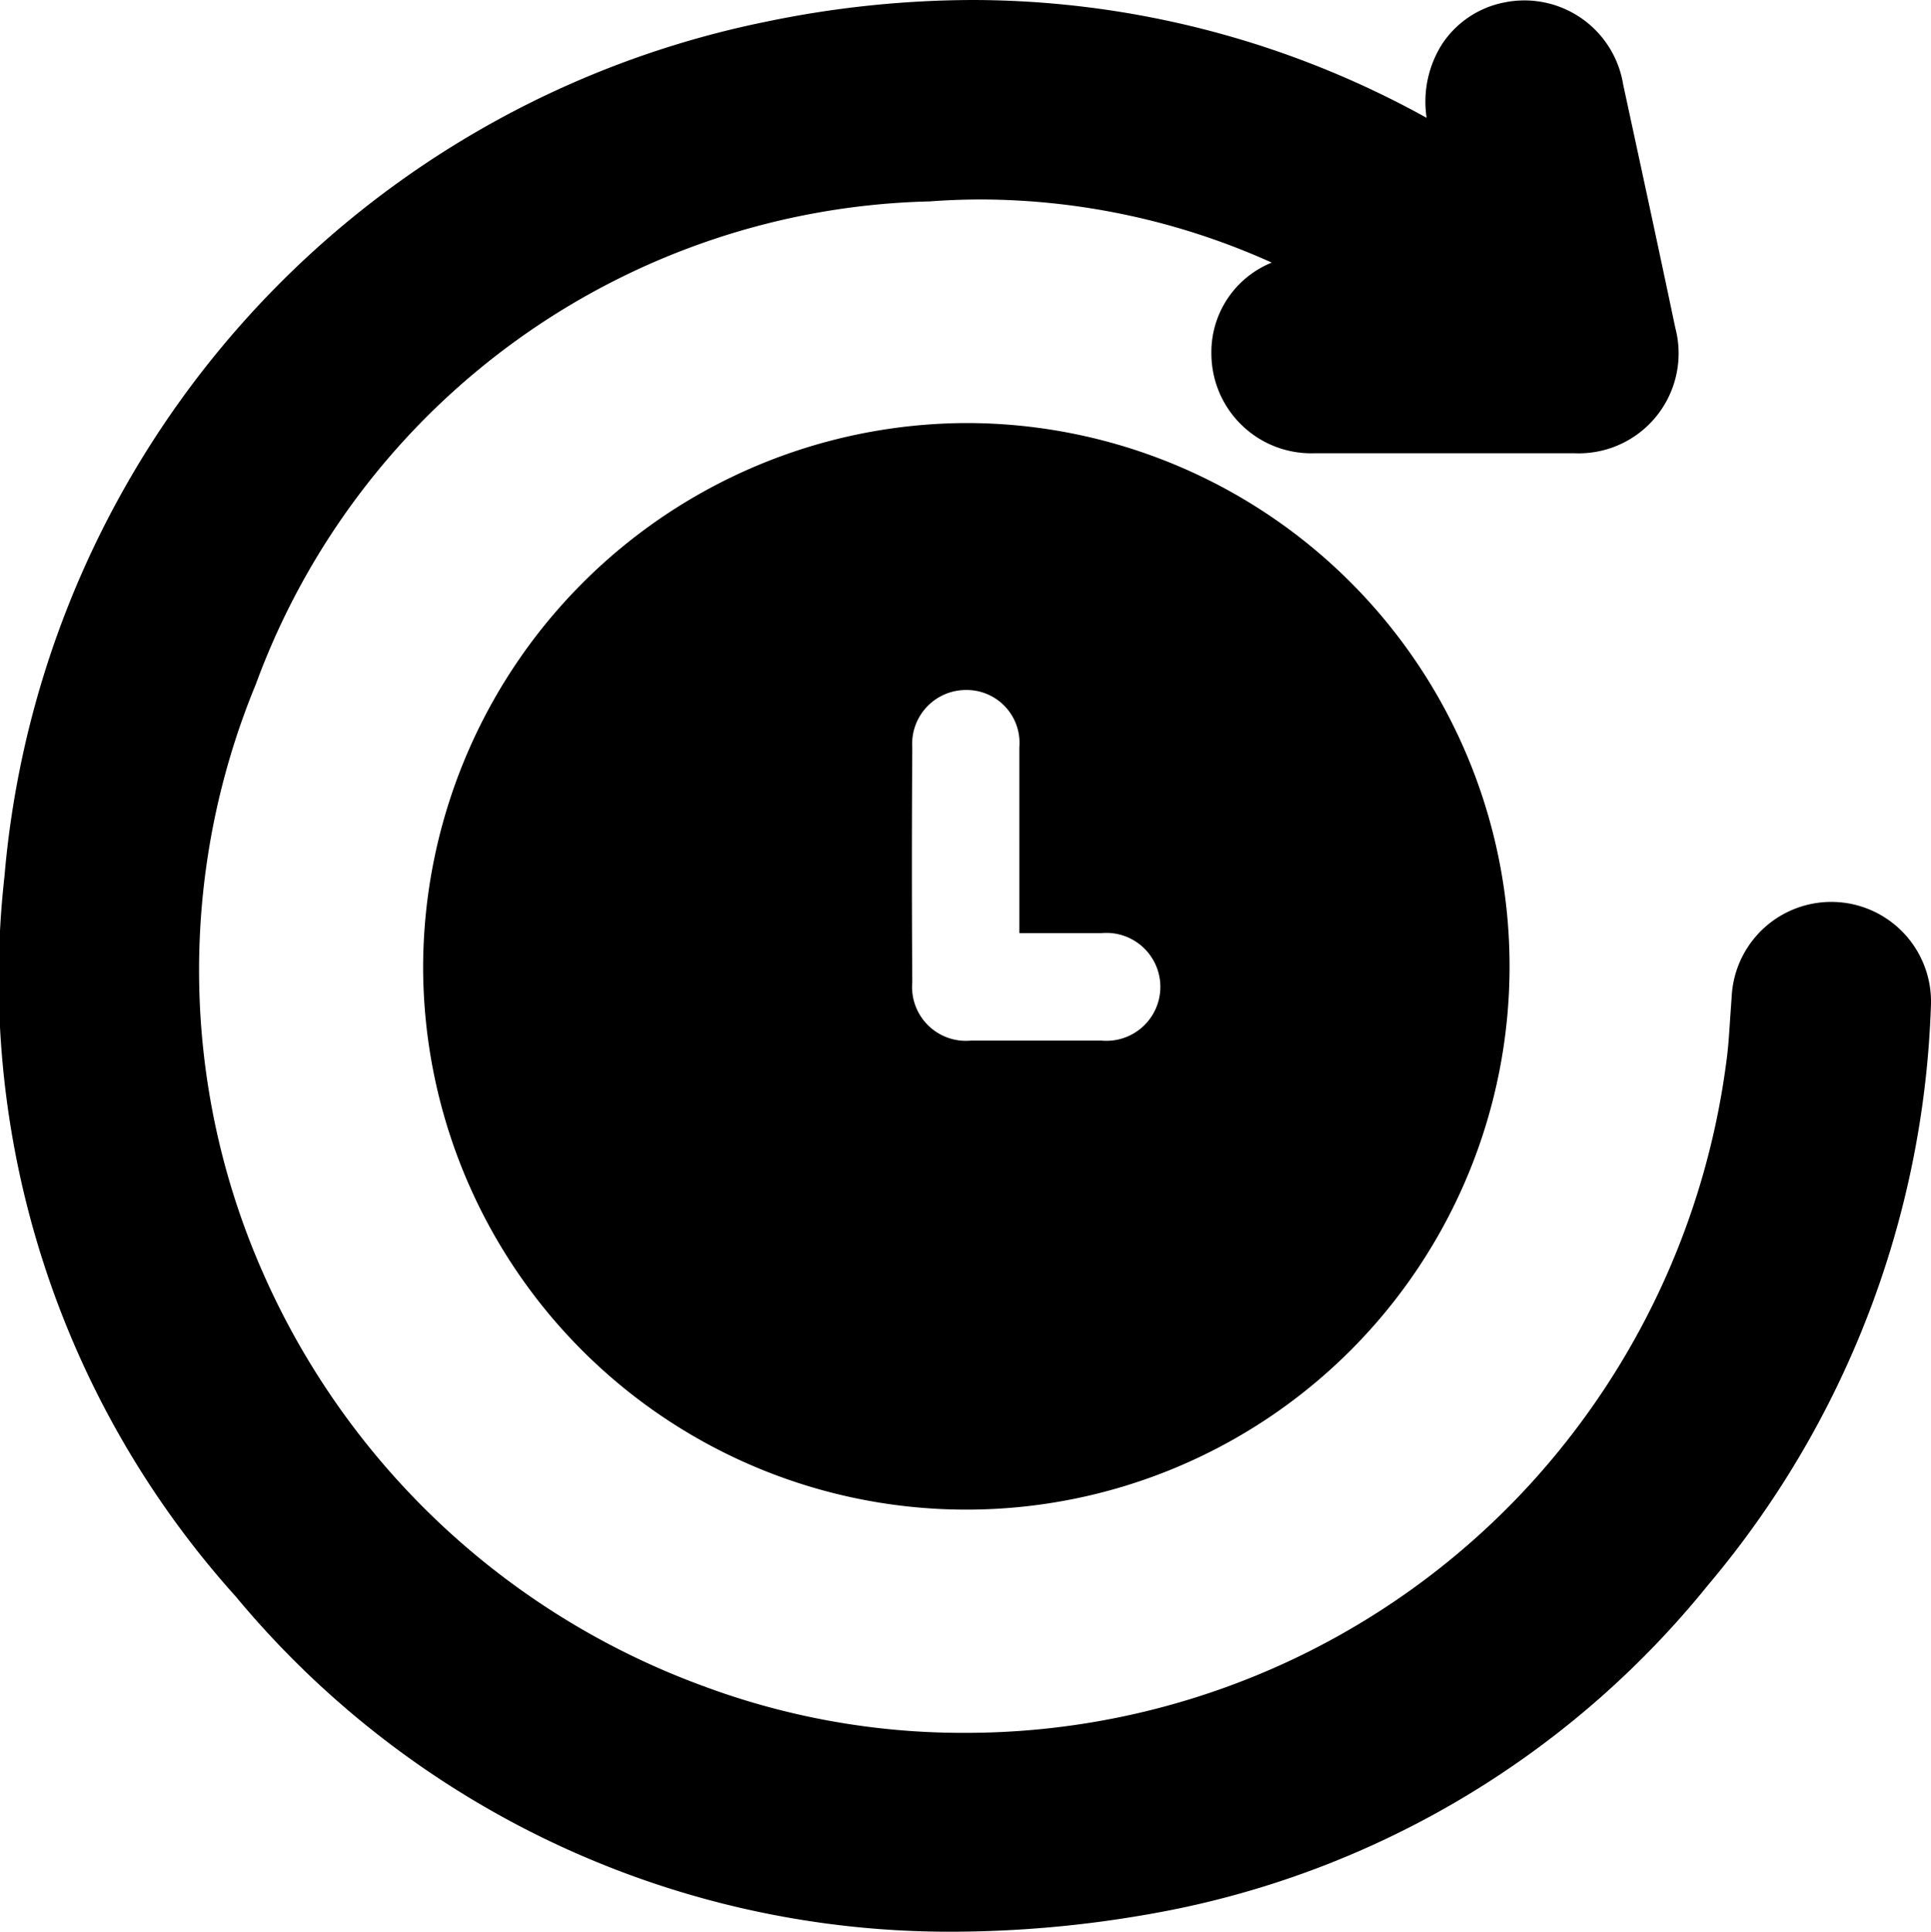 <svg xmlns="http://www.w3.org/2000/svg" viewBox="0 0 15.996 16"><path d="M7.994 3.504a4.5 4.5 0 1 1-4.489 4.511 4.516 4.516 0 0 1 4.489-4.511m.45 4.224V6.19a.438.438 0 0 0-.439-.475.446.446 0 0 0-.448.473q-.006.975 0 1.95a.446.446 0 0 0 .488.481h1.078a.447.447 0 1 0 0-.89h-.676"/><path d="M7.895 16a7.681 7.681 0 0 1-5.94-2.774A7.645 7.645 0 0 1 .037 7.259 7.911 7.911 0 0 1 6.35.179 8.476 8.476 0 0 1 8.059 0a7.779 7.779 0 0 1 3.759.976.889.889 0 0 1 .129-.612.8.8 0 0 1 .511-.343.829.829 0 0 1 .988.679c.145.671.291 1.344.432 2.016a.828.828 0 0 1-.84 1.038h-2.145a.827.827 0 0 1-.858-.822.8.8 0 0 1 .5-.757 5.89 5.89 0 0 0-2.4-.523c-.143 0-.286.005-.432.016a6.1 6.1 0 0 0-5.584 4 6.2 6.2 0 0 0 .056 4.867 6.381 6.381 0 0 0 3.652 3.431 6.156 6.156 0 0 0 2.16.387 6.341 6.341 0 0 0 4.673-2.043A6.417 6.417 0 0 0 14.3 8.8c.017-.12.024-.24.032-.361l.013-.186a.826.826 0 1 1 1.65.087 7.843 7.843 0 0 1-1.846 4.789 7.631 7.631 0 0 1-4.662 2.731 9.463 9.463 0 0 1-1.592.14"/></svg>